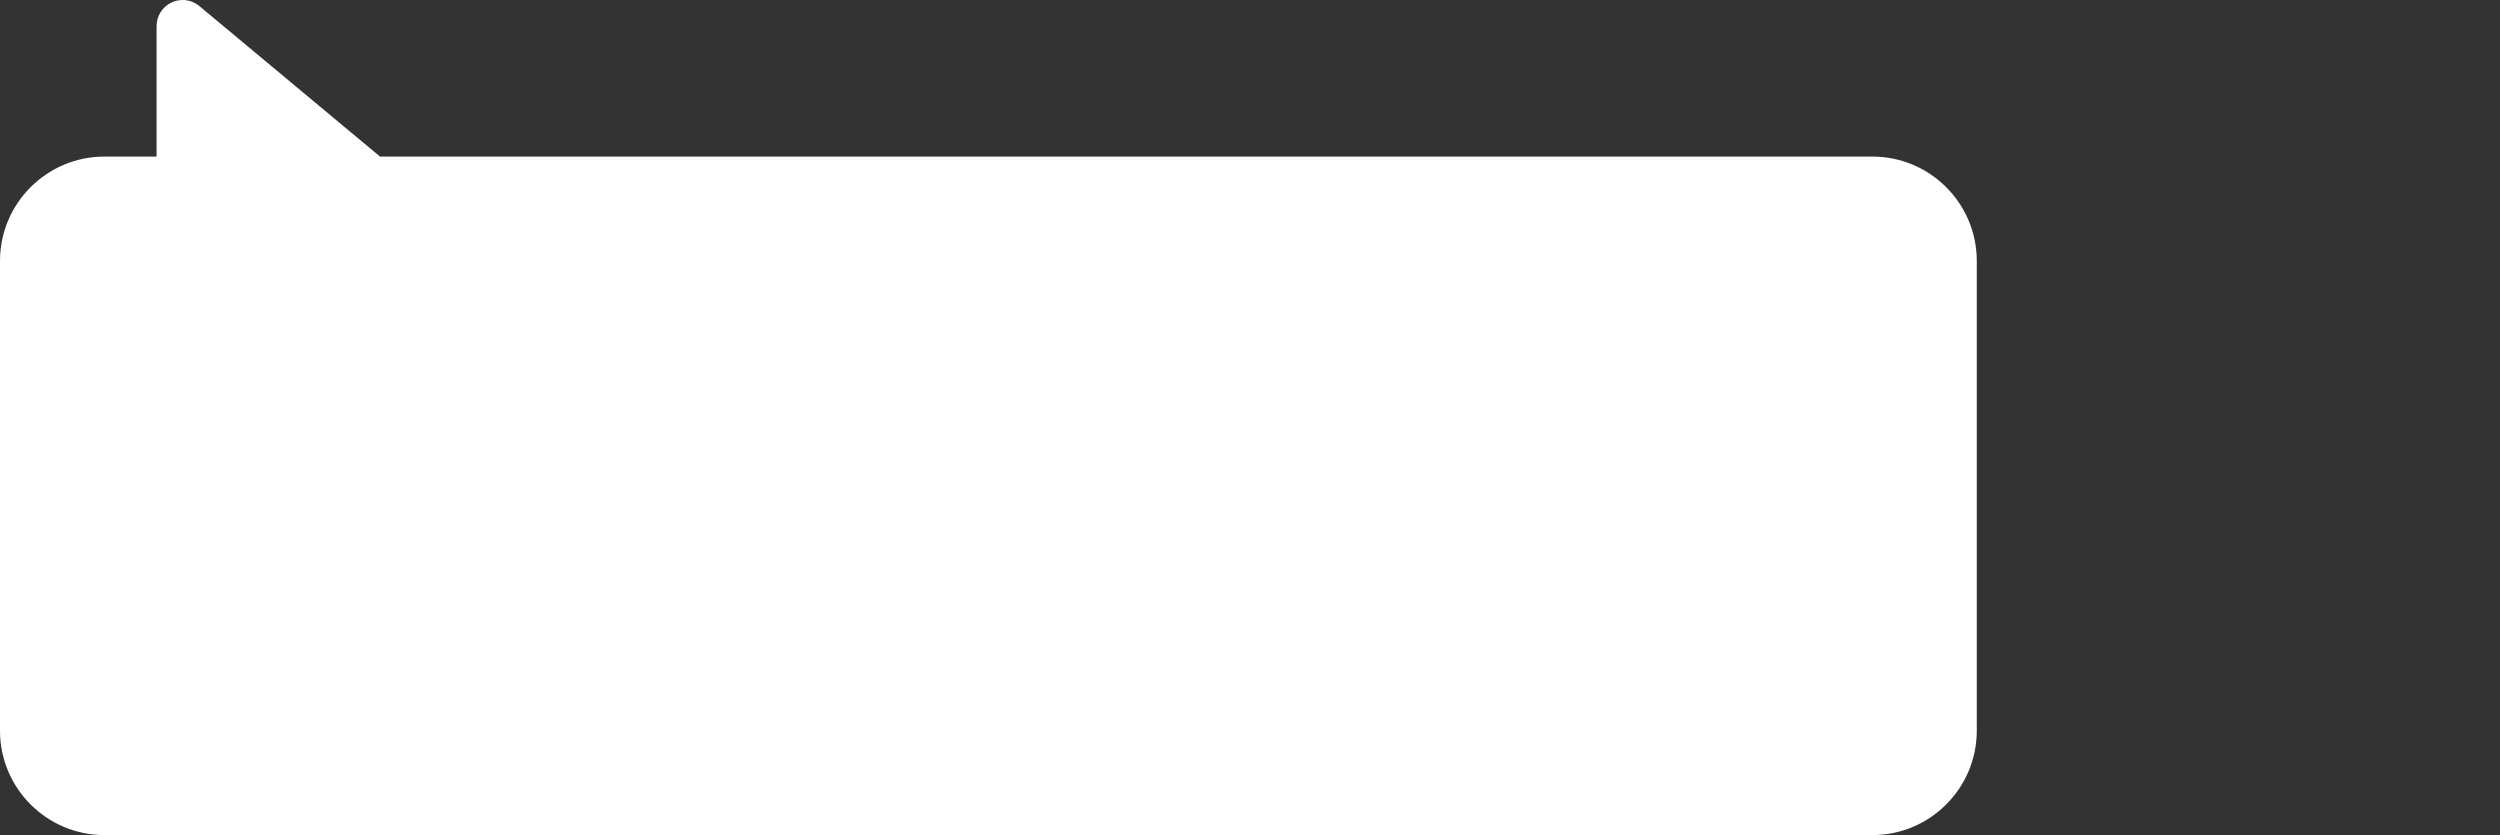 <?xml version="1.0" encoding="UTF-8"?> <!-- Generator: Adobe Illustrator 25.4.1, SVG Export Plug-In . SVG Version: 6.00 Build 0) --> <svg xmlns="http://www.w3.org/2000/svg" xmlns:xlink="http://www.w3.org/1999/xlink" id="Capa_1" x="0px" y="0px" viewBox="0 0 1532.8 512" style="enable-background:new 0 0 1532.8 512;" xml:space="preserve"><rect x="0" y="0" width="1532.8" height="512" fill="#333333" stroke="none"/> <style type="text/css"> .st0{fill:#FFFFFF;} </style> <g> <g> <path class="st0" d="M1212,448V160c0-35.3-28.7-64-64-64H233L122.2,3.7C119.3,1.3,115.7,0,112,0c-2.3,0-4.6,0.5-6.8,1.5 C99.6,4.1,96,9.8,96,16v80H64c-35.3,0-64,28.7-64,64l0,288c0,35.3,28.7,64,64,64h1084C1183.3,512,1212,483.3,1212,448z"></path> </g> </g> </svg> 